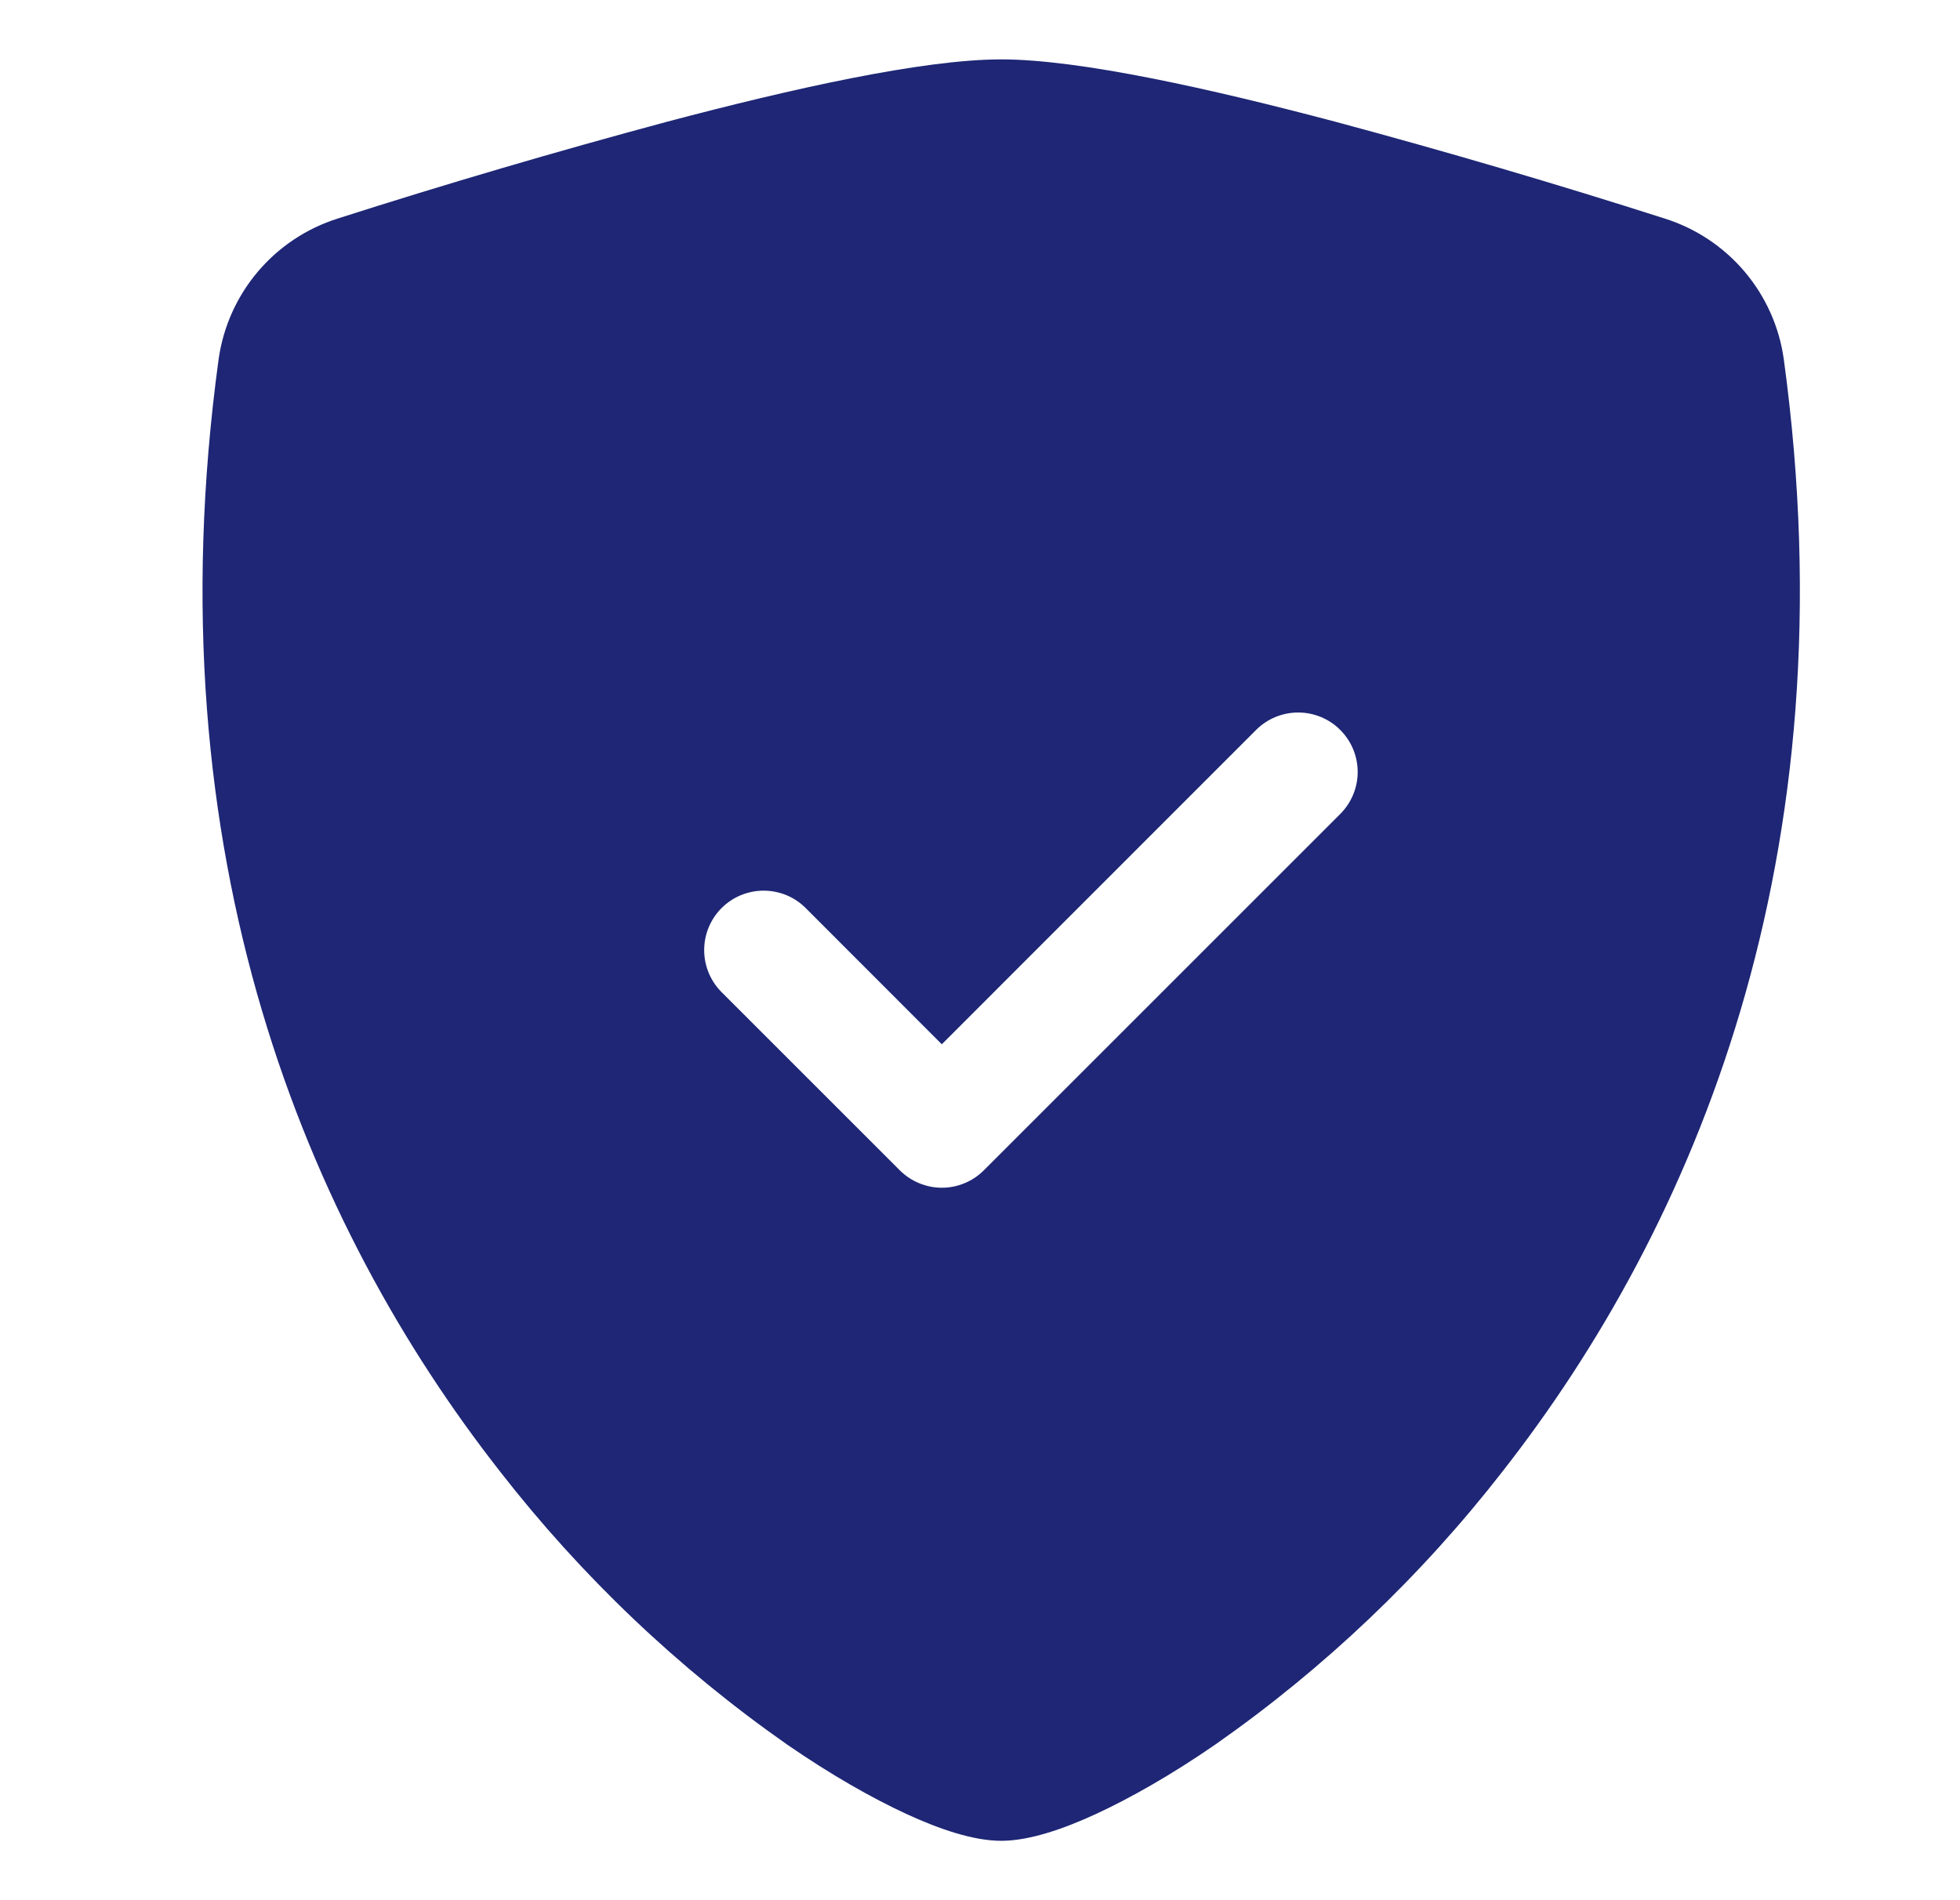 <svg width="33" height="32" viewBox="0 0 33 32" fill="none" xmlns="http://www.w3.org/2000/svg">
<g id="shield-fill-check">
<path id="Vector" fill-rule="evenodd" clip-rule="evenodd" d="M16.857 1C15.533 1 13.317 1.498 11.231 2.05C9.371 2.55 7.522 3.093 5.687 3.68C5.164 3.845 4.697 4.155 4.342 4.574C3.987 4.993 3.758 5.504 3.681 6.048C2.535 14.442 5.193 20.662 8.417 24.778C9.79 26.544 11.419 28.095 13.251 29.378C13.993 29.89 14.681 30.28 15.265 30.55C15.805 30.798 16.381 31 16.857 31C17.333 31 17.911 30.798 18.449 30.55C19.033 30.28 19.721 29.89 20.463 29.378C22.296 28.095 23.926 26.544 25.299 24.778C28.521 20.662 31.179 14.442 30.033 6.048C29.957 5.504 29.728 4.993 29.373 4.574C29.018 4.155 28.551 3.845 28.027 3.68C26.192 3.093 24.344 2.55 22.483 2.05C20.397 1.498 18.183 1 16.857 1ZM22.565 13.708C22.753 13.52 22.859 13.266 22.859 13C22.859 12.734 22.753 12.48 22.565 12.292C22.378 12.104 22.123 11.999 21.857 11.999C21.592 11.999 21.337 12.104 21.149 12.292L15.857 17.586L13.565 15.292C13.472 15.199 13.362 15.125 13.241 15.075C13.119 15.025 12.989 14.999 12.857 14.999C12.726 14.999 12.596 15.025 12.474 15.075C12.353 15.125 12.242 15.199 12.149 15.292C12.056 15.385 11.983 15.495 11.932 15.617C11.882 15.738 11.856 15.868 11.856 16C11.856 16.131 11.882 16.262 11.932 16.383C11.983 16.505 12.056 16.615 12.149 16.708L15.149 19.708C15.242 19.801 15.353 19.875 15.474 19.925C15.596 19.976 15.726 20.002 15.857 20.002C15.989 20.002 16.119 19.976 16.241 19.925C16.362 19.875 16.473 19.801 16.565 19.708L22.565 13.708Z" fill="#1E2675"/>
</g>
</svg>
